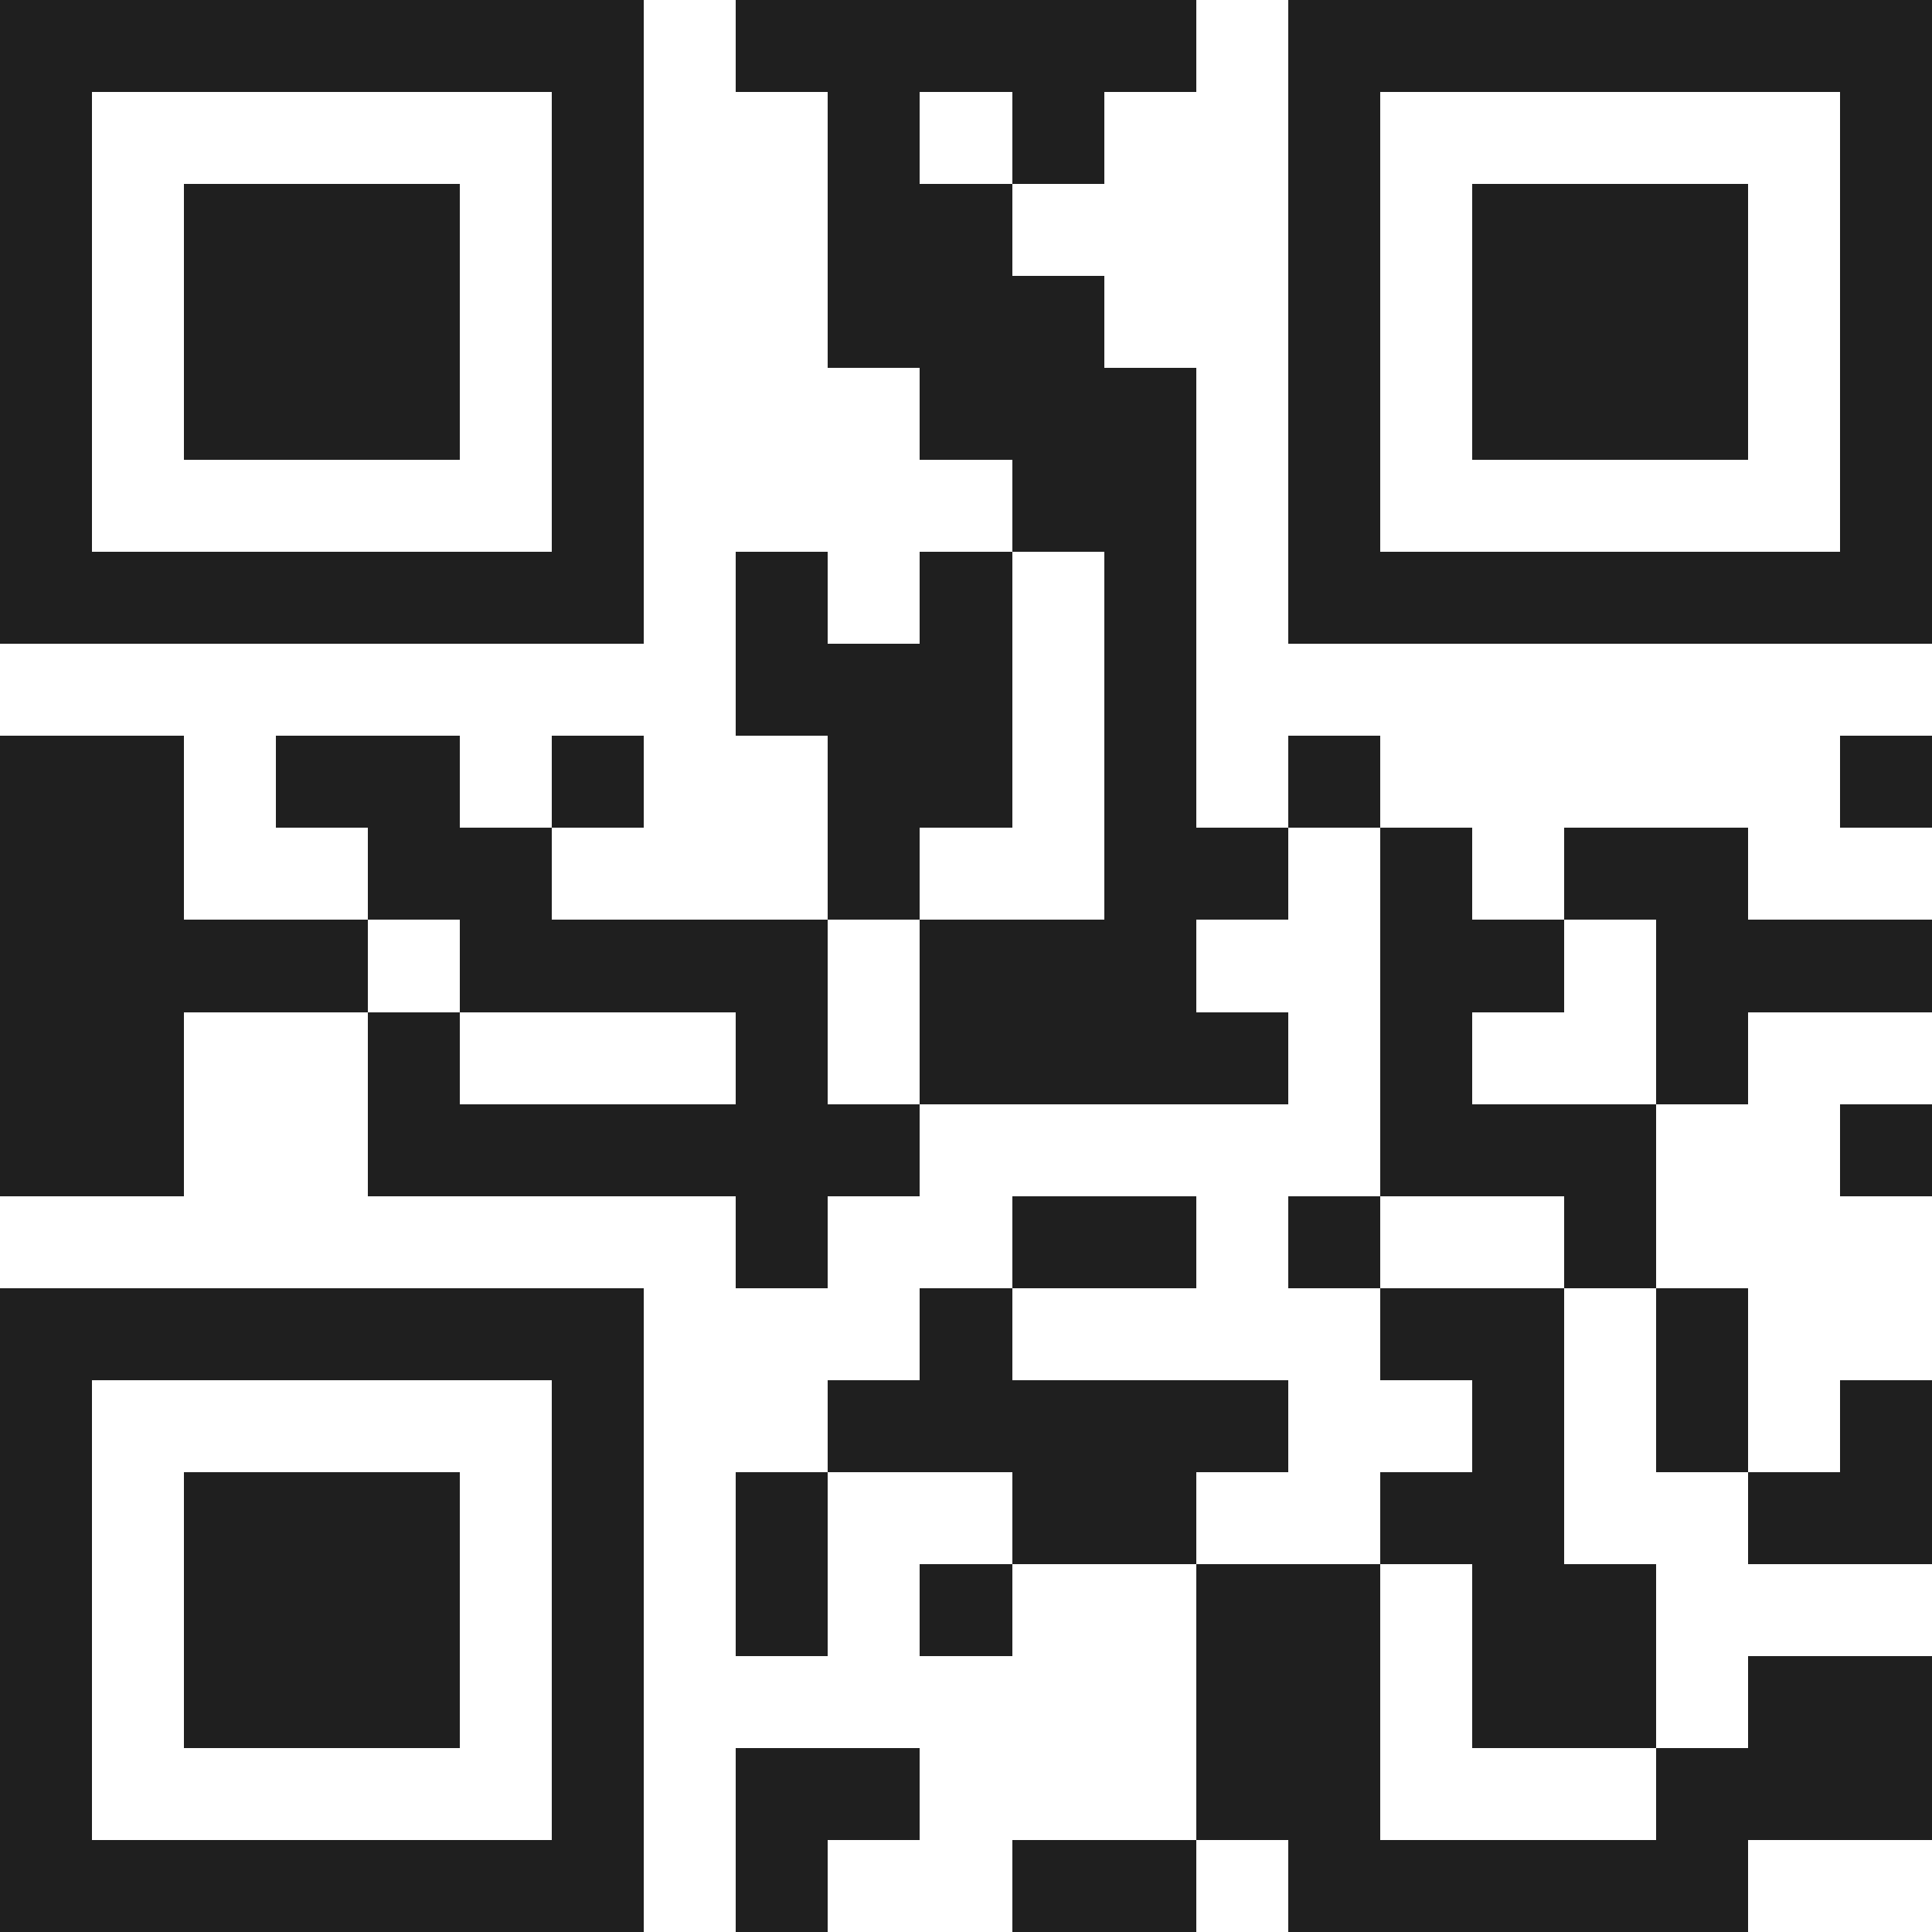 <svg xmlns="http://www.w3.org/2000/svg" viewBox="0 0 21 21" shape-rendering="crispEdges"><path fill="#ffffff" d="M0 0h21v21H0z"/><path stroke="#1f1f1f" d="M0 0.5h7m1 0h5m1 0h7M0 1.5h1m5 0h1m2 0h1m1 0h1m2 0h1m5 0h1M0 2.5h1m1 0h3m1 0h1m2 0h2m3 0h1m1 0h3m1 0h1M0 3.5h1m1 0h3m1 0h1m2 0h3m2 0h1m1 0h3m1 0h1M0 4.5h1m1 0h3m1 0h1m3 0h3m1 0h1m1 0h3m1 0h1M0 5.5h1m5 0h1m4 0h2m1 0h1m5 0h1M0 6.5h7m1 0h1m1 0h1m1 0h1m1 0h7M8 7.5h3m1 0h1M0 8.5h2m1 0h2m1 0h1m2 0h2m1 0h1m1 0h1m5 0h1M0 9.5h2m2 0h2m3 0h1m2 0h2m1 0h1m1 0h2M0 10.5h4m1 0h4m1 0h3m2 0h2m1 0h3M0 11.5h2m2 0h1m3 0h1m1 0h4m1 0h1m2 0h1M0 12.5h2m2 0h6m5 0h3m2 0h1M8 13.5h1m2 0h2m1 0h1m2 0h1M0 14.5h7m3 0h1m4 0h2m1 0h1M0 15.5h1m5 0h1m2 0h5m2 0h1m1 0h1m1 0h1M0 16.5h1m1 0h3m1 0h1m1 0h1m2 0h2m2 0h2m2 0h2M0 17.5h1m1 0h3m1 0h1m1 0h1m1 0h1m2 0h2m1 0h2M0 18.5h1m1 0h3m1 0h1m6 0h2m1 0h2m1 0h2M0 19.5h1m5 0h1m1 0h2m3 0h2m3 0h3M0 20.5h7m1 0h1m2 0h2m1 0h5"/></svg>
